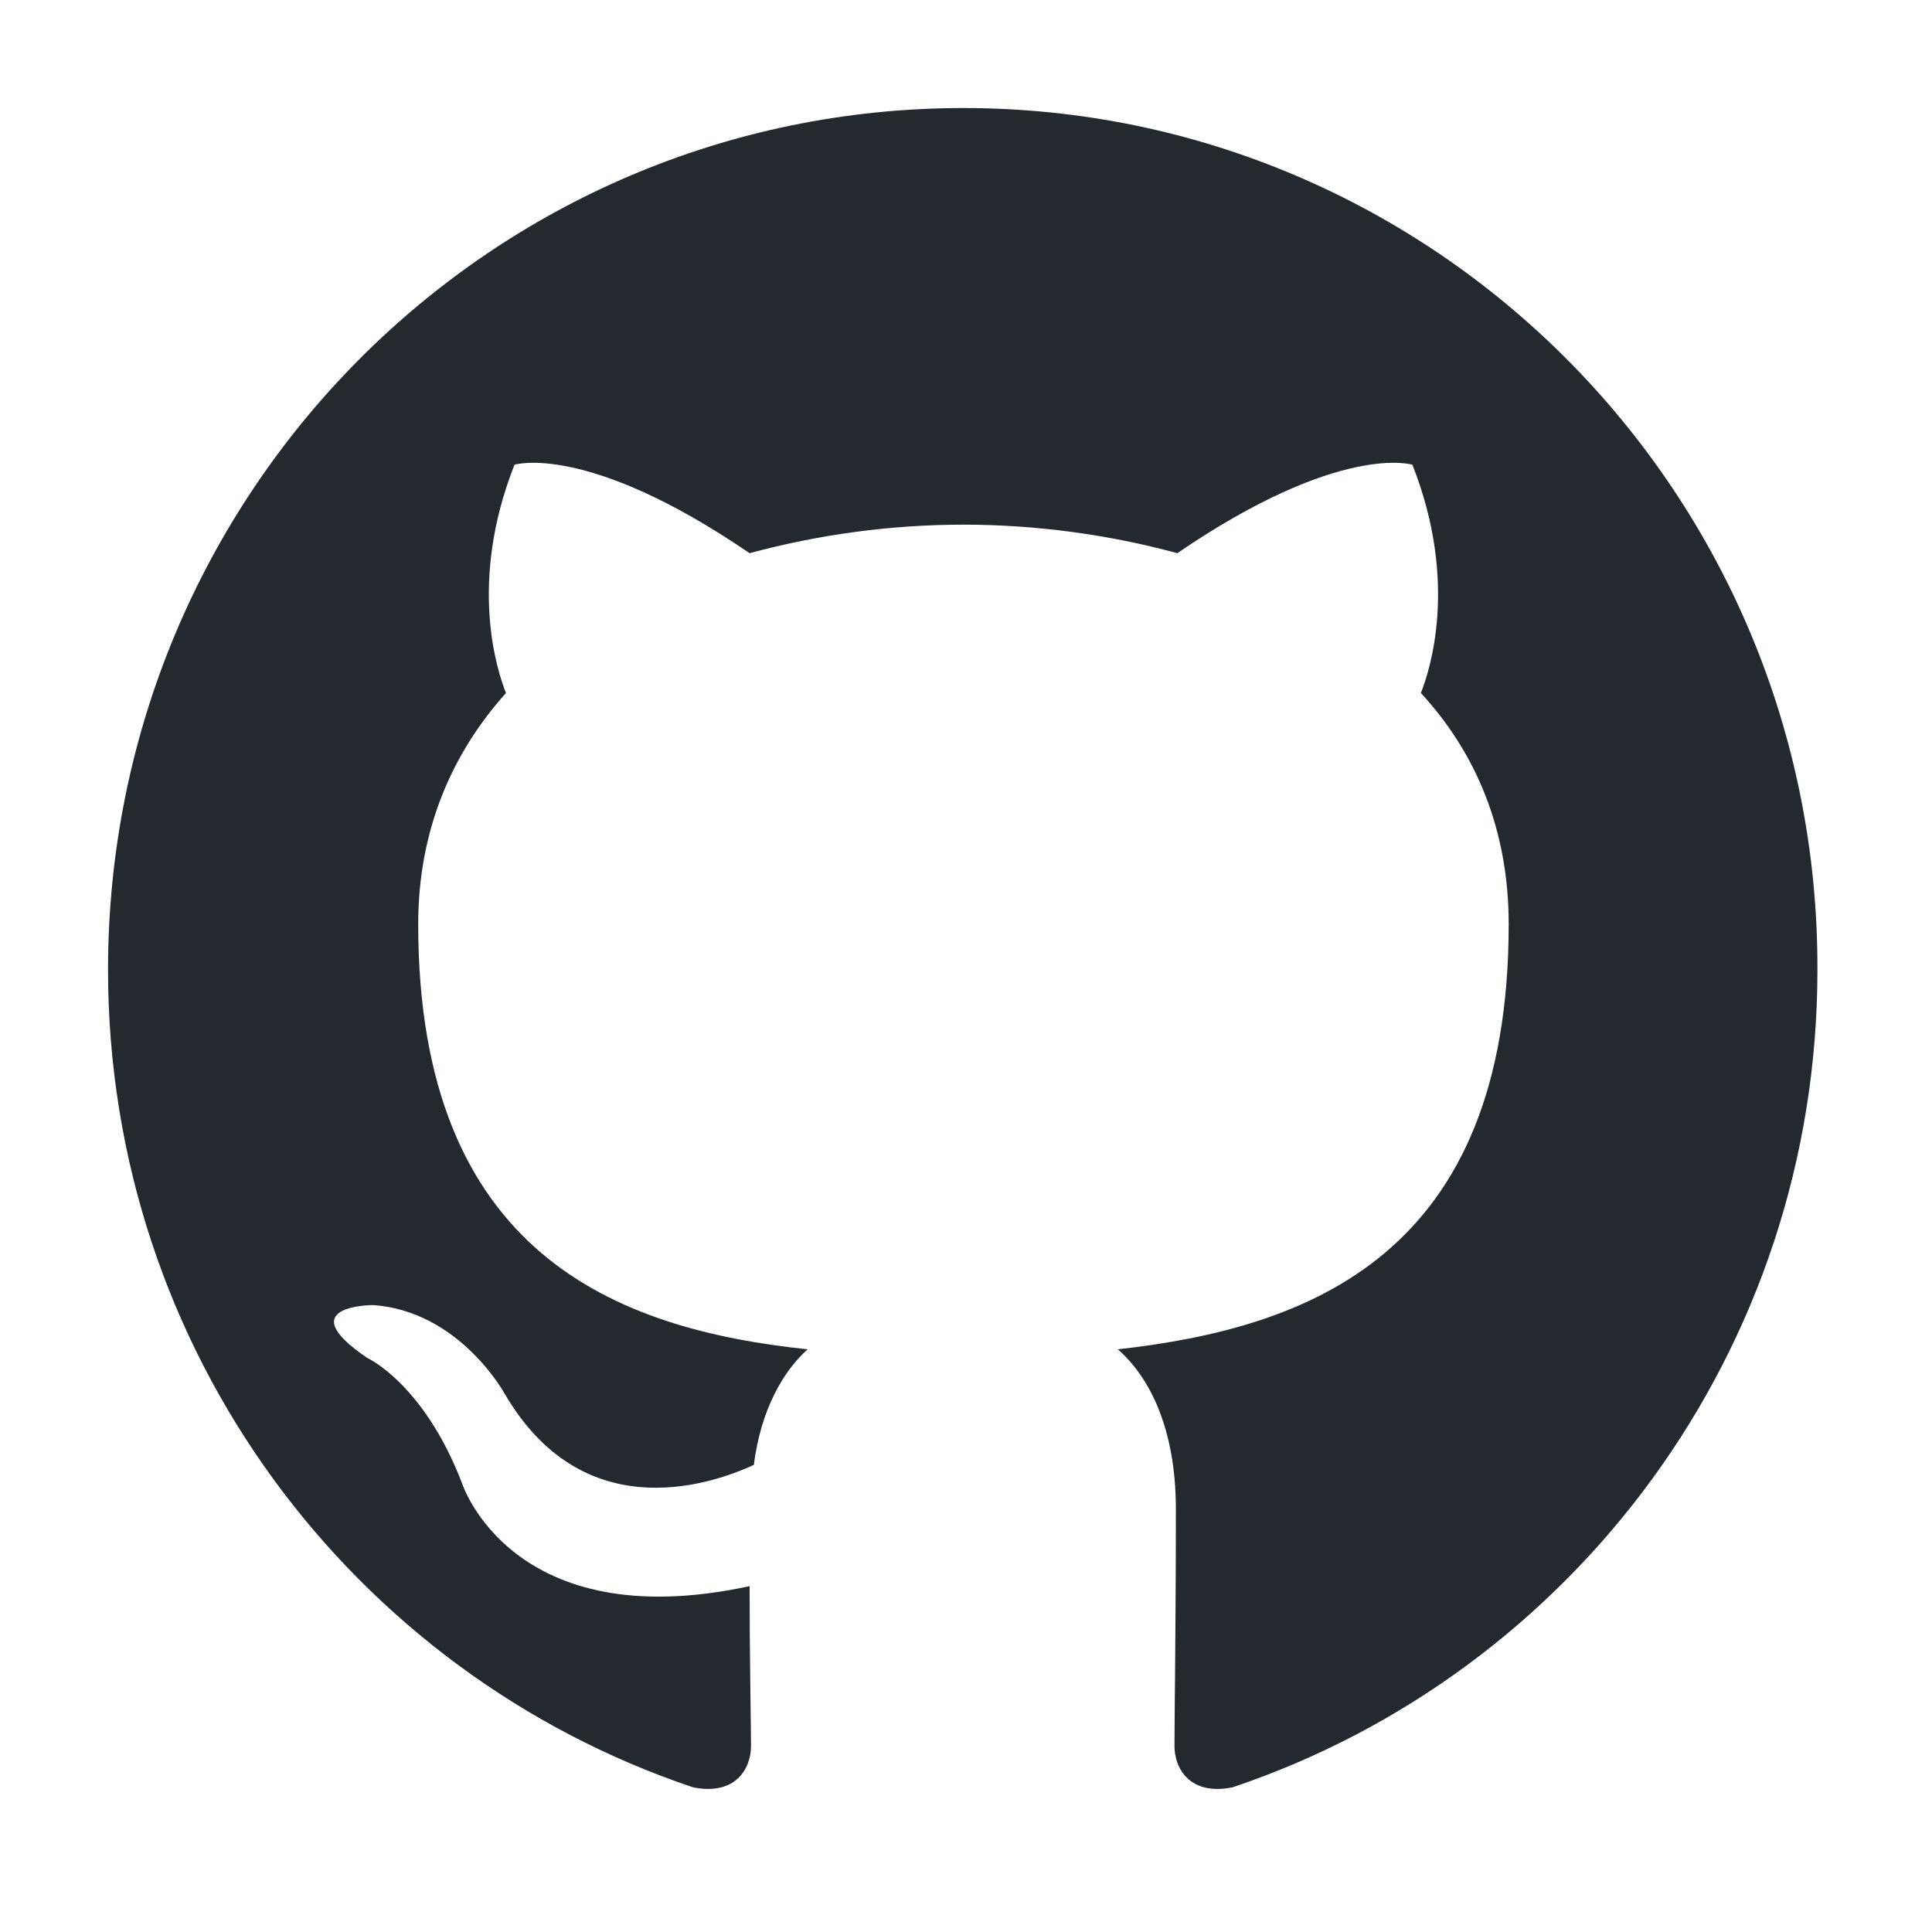 <svg width="76" height="76" viewBox="0 0 76 76" fill="none" xmlns="http://www.w3.org/2000/svg">
<path fill-rule="evenodd" clip-rule="evenodd" d="M37.899 4.25C19.292 4.25 4.25 19.403 4.25 38.15C4.25 53.135 13.888 65.819 27.259 70.308C28.93 70.646 29.543 69.579 29.543 68.681C29.543 67.896 29.487 65.202 29.487 62.395C20.127 64.416 18.178 58.354 18.178 58.354C16.673 54.425 14.445 53.416 14.445 53.416C11.381 51.339 14.668 51.339 14.668 51.339C18.066 51.563 19.849 54.819 19.849 54.819C22.857 59.982 27.704 58.523 29.654 57.625C29.932 55.436 30.824 53.92 31.771 53.079C24.306 52.293 16.451 49.374 16.451 36.353C16.451 32.649 17.787 29.618 19.904 27.261C19.57 26.42 18.4 22.939 20.239 18.281C20.239 18.281 23.08 17.383 29.487 21.761C32.23 21.019 35.058 20.641 37.899 20.638C40.741 20.638 43.637 21.031 46.312 21.761C52.718 17.383 55.56 18.281 55.56 18.281C57.399 22.939 56.228 26.42 55.894 27.261C58.067 29.618 59.348 32.649 59.348 36.353C59.348 49.374 51.493 52.236 43.972 53.079C45.198 54.145 46.256 56.165 46.256 59.364C46.256 63.91 46.201 67.559 46.201 68.681C46.201 69.579 46.814 70.646 48.484 70.309C61.855 65.818 71.493 53.135 71.493 38.15C71.548 19.403 56.451 4.25 37.899 4.25Z" fill="#24292F"/>
</svg>
